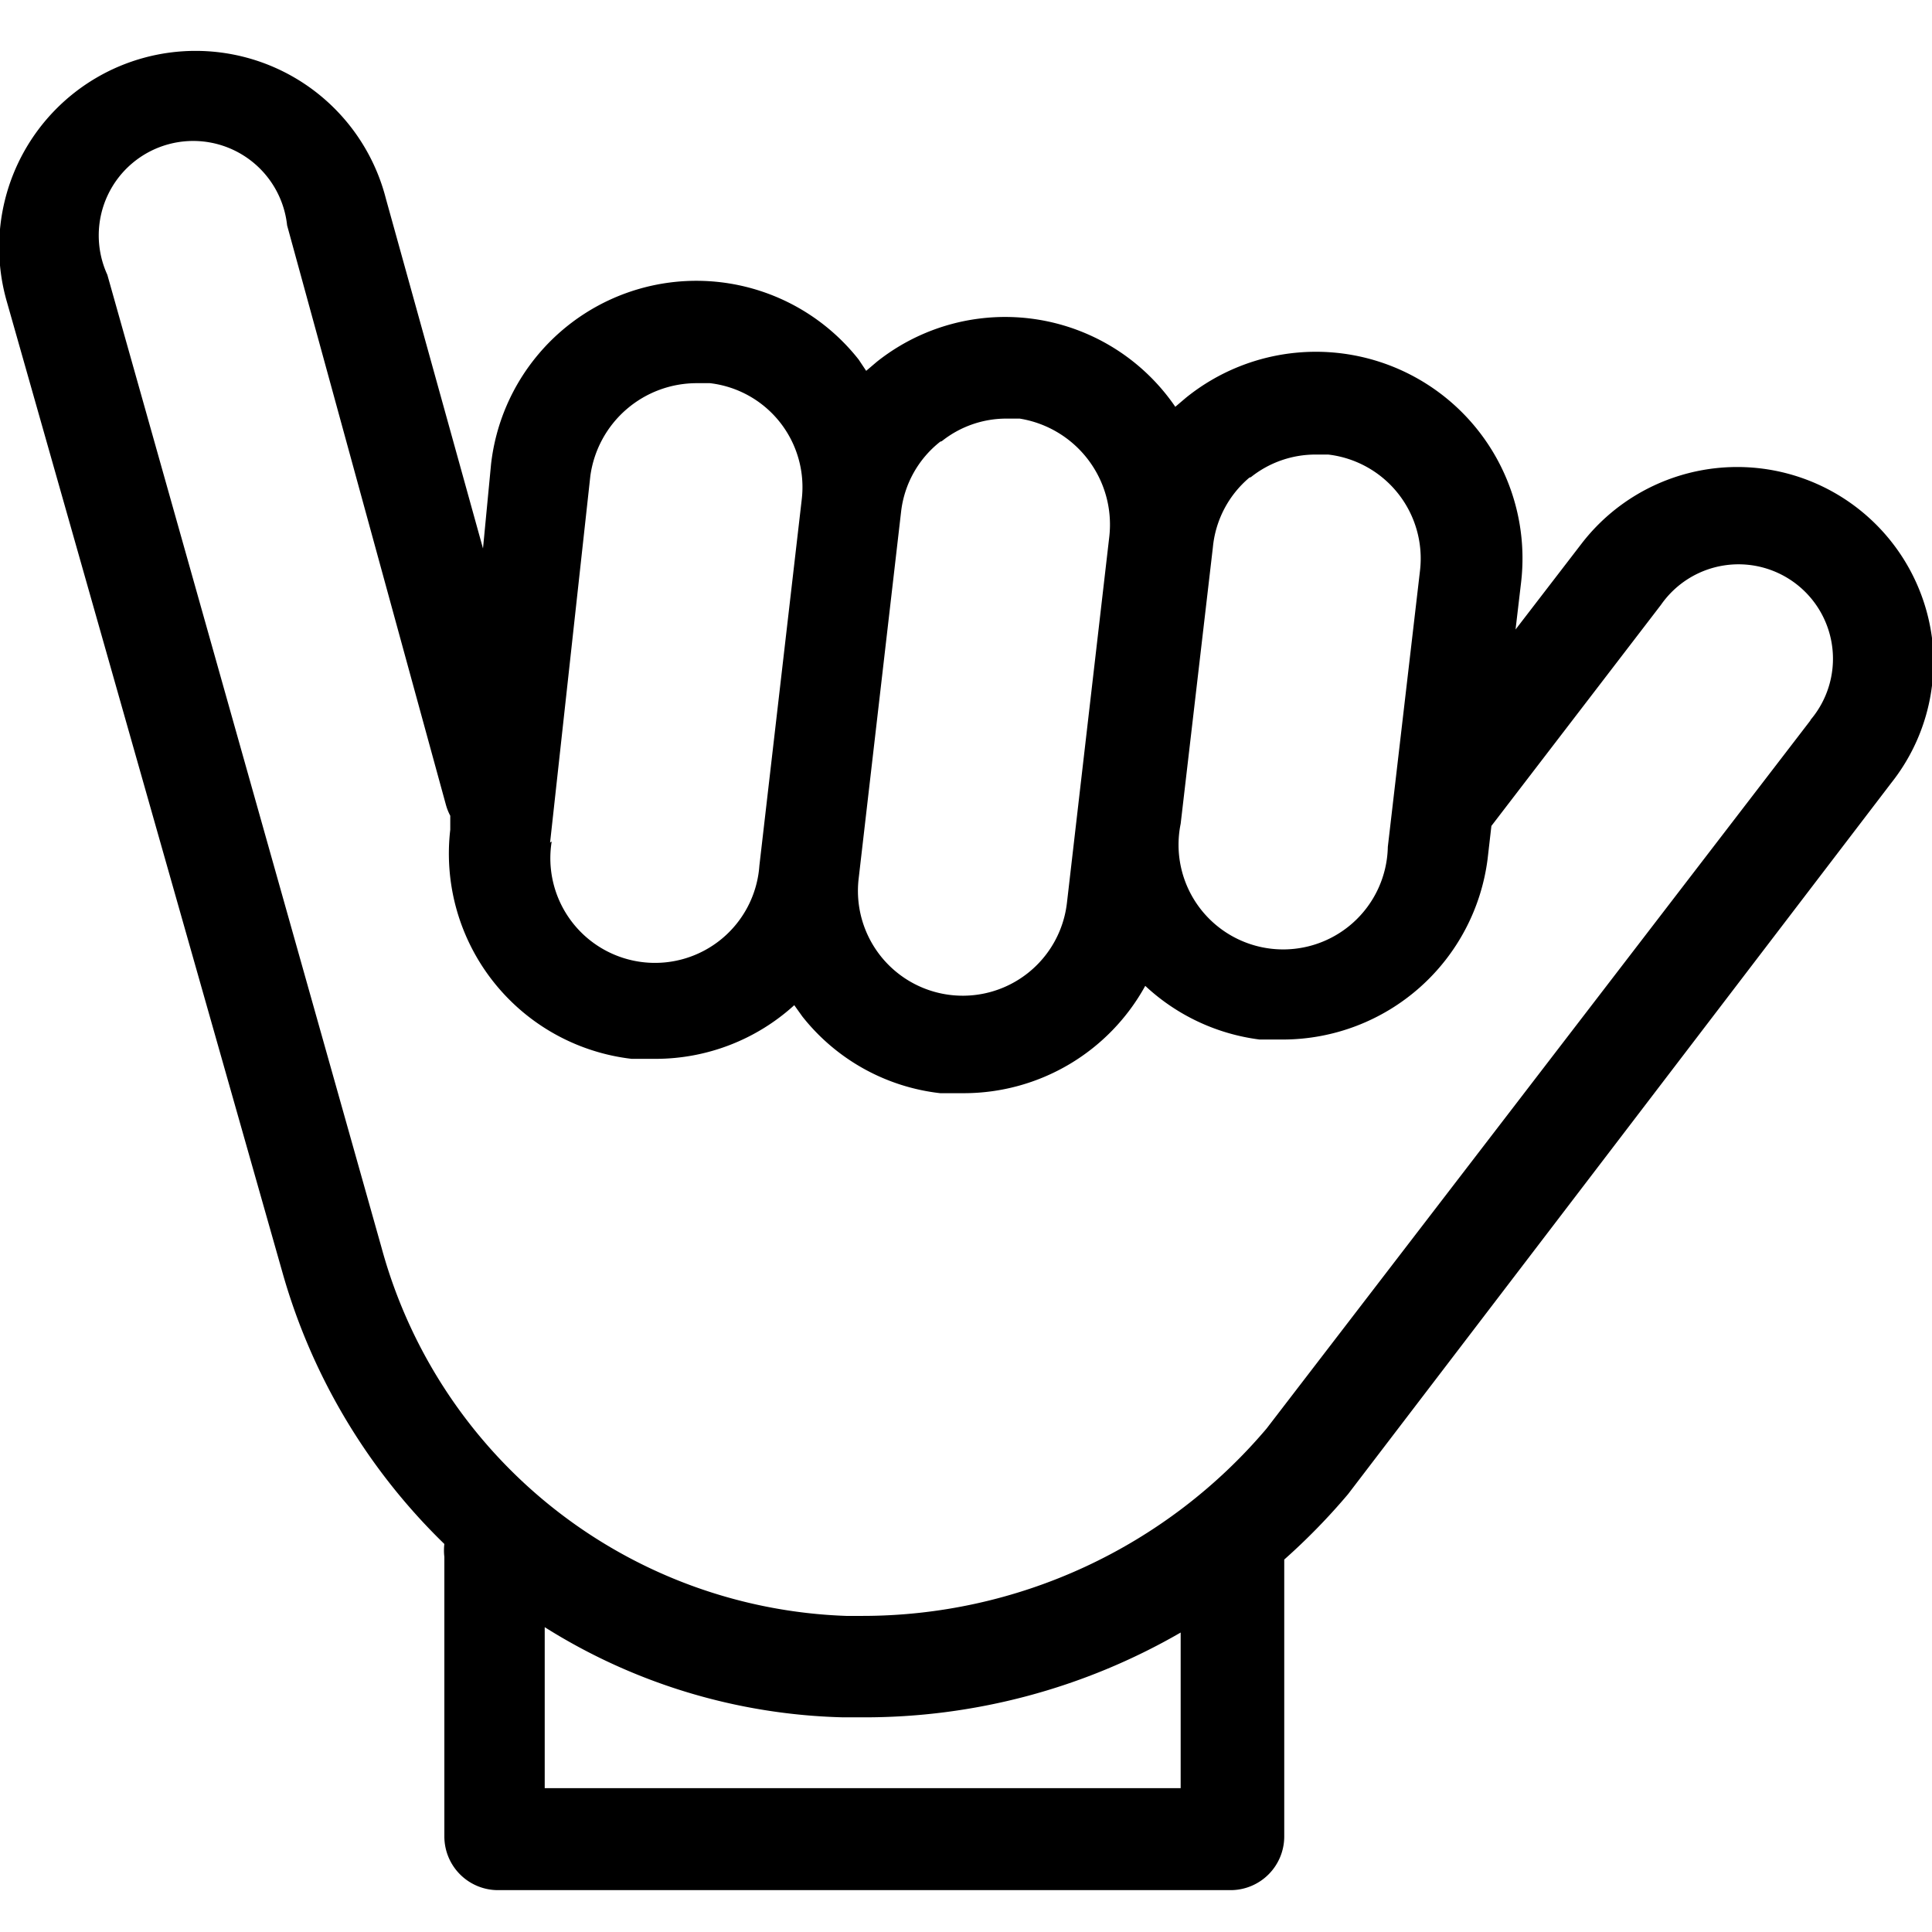 <svg xmlns="http://www.w3.org/2000/svg" width="36" height="36" viewBox="0 0 36 36"><title>loader-icon</title><path d="M36,11.89a3.66,3.66,0,0,0-6.53-1.76l-1.23,1.6.1-.85A3.85,3.85,0,0,0,22.1,7.41l-.2.17a3.84,3.84,0,0,0-5.56-.84l-.2.17L16,6.7A3.85,3.85,0,0,0,9.15,8.65L9,10.22,7.19,3.7A3.66,3.66,0,1,0,.13,5.63L5.28,23.77a11.36,11.36,0,0,0,3,5,1,1,0,0,0,0,.24v5.21a1,1,0,0,0,1,1H22.93a1,1,0,0,0,1-1V29.06h0a11.86,11.86,0,0,0,1.19-1.22l0,0L35.24,14.59A3.63,3.63,0,0,0,36,11.89Zm-12.69-3a1.93,1.93,0,0,1,1.21-.42h.23a1.95,1.95,0,0,1,1.71,2.16h0l-.6,5.15A1.95,1.95,0,1,1,22,15.35l.6-5.15A1.94,1.94,0,0,1,23.28,8.9Zm-5.76-.67a1.93,1.93,0,0,1,1.21-.42H19A2,2,0,0,1,20.67,10l-.79,6.83A1.95,1.95,0,1,1,16,16.37l.79-6.83A1.94,1.94,0,0,1,17.52,8.23ZM10.25,15.7,11,8.87A2,2,0,0,1,13,7.14h.23a1.95,1.95,0,0,1,1.71,2.16l-.79,6.83a1.95,1.95,0,1,1-3.87-.45ZM22,33.32H10.15v-3A10.93,10.93,0,0,0,15.71,32h.35A11.77,11.77,0,0,0,22,30.42ZM33.73,13.43,23.6,26.62a9.87,9.87,0,0,1-7.54,3.49h-.29a9.31,9.31,0,0,1-8.66-6.86L2,5.12A1.76,1.76,0,1,1,5.35,4.2L8.31,15a1,1,0,0,0,.08.2l0,.26a3.85,3.85,0,0,0,3.38,4.27l.45,0a3.84,3.84,0,0,0,2.58-1l.15.21a3.82,3.82,0,0,0,2.57,1.43l.45,0a3.86,3.86,0,0,0,3.37-2,3.83,3.83,0,0,0,2.13,1l.45,0A3.85,3.85,0,0,0,27.72,16l.07-.61,3.16-4.12a1.76,1.76,0,1,1,2.79,2.14Z"/></svg>